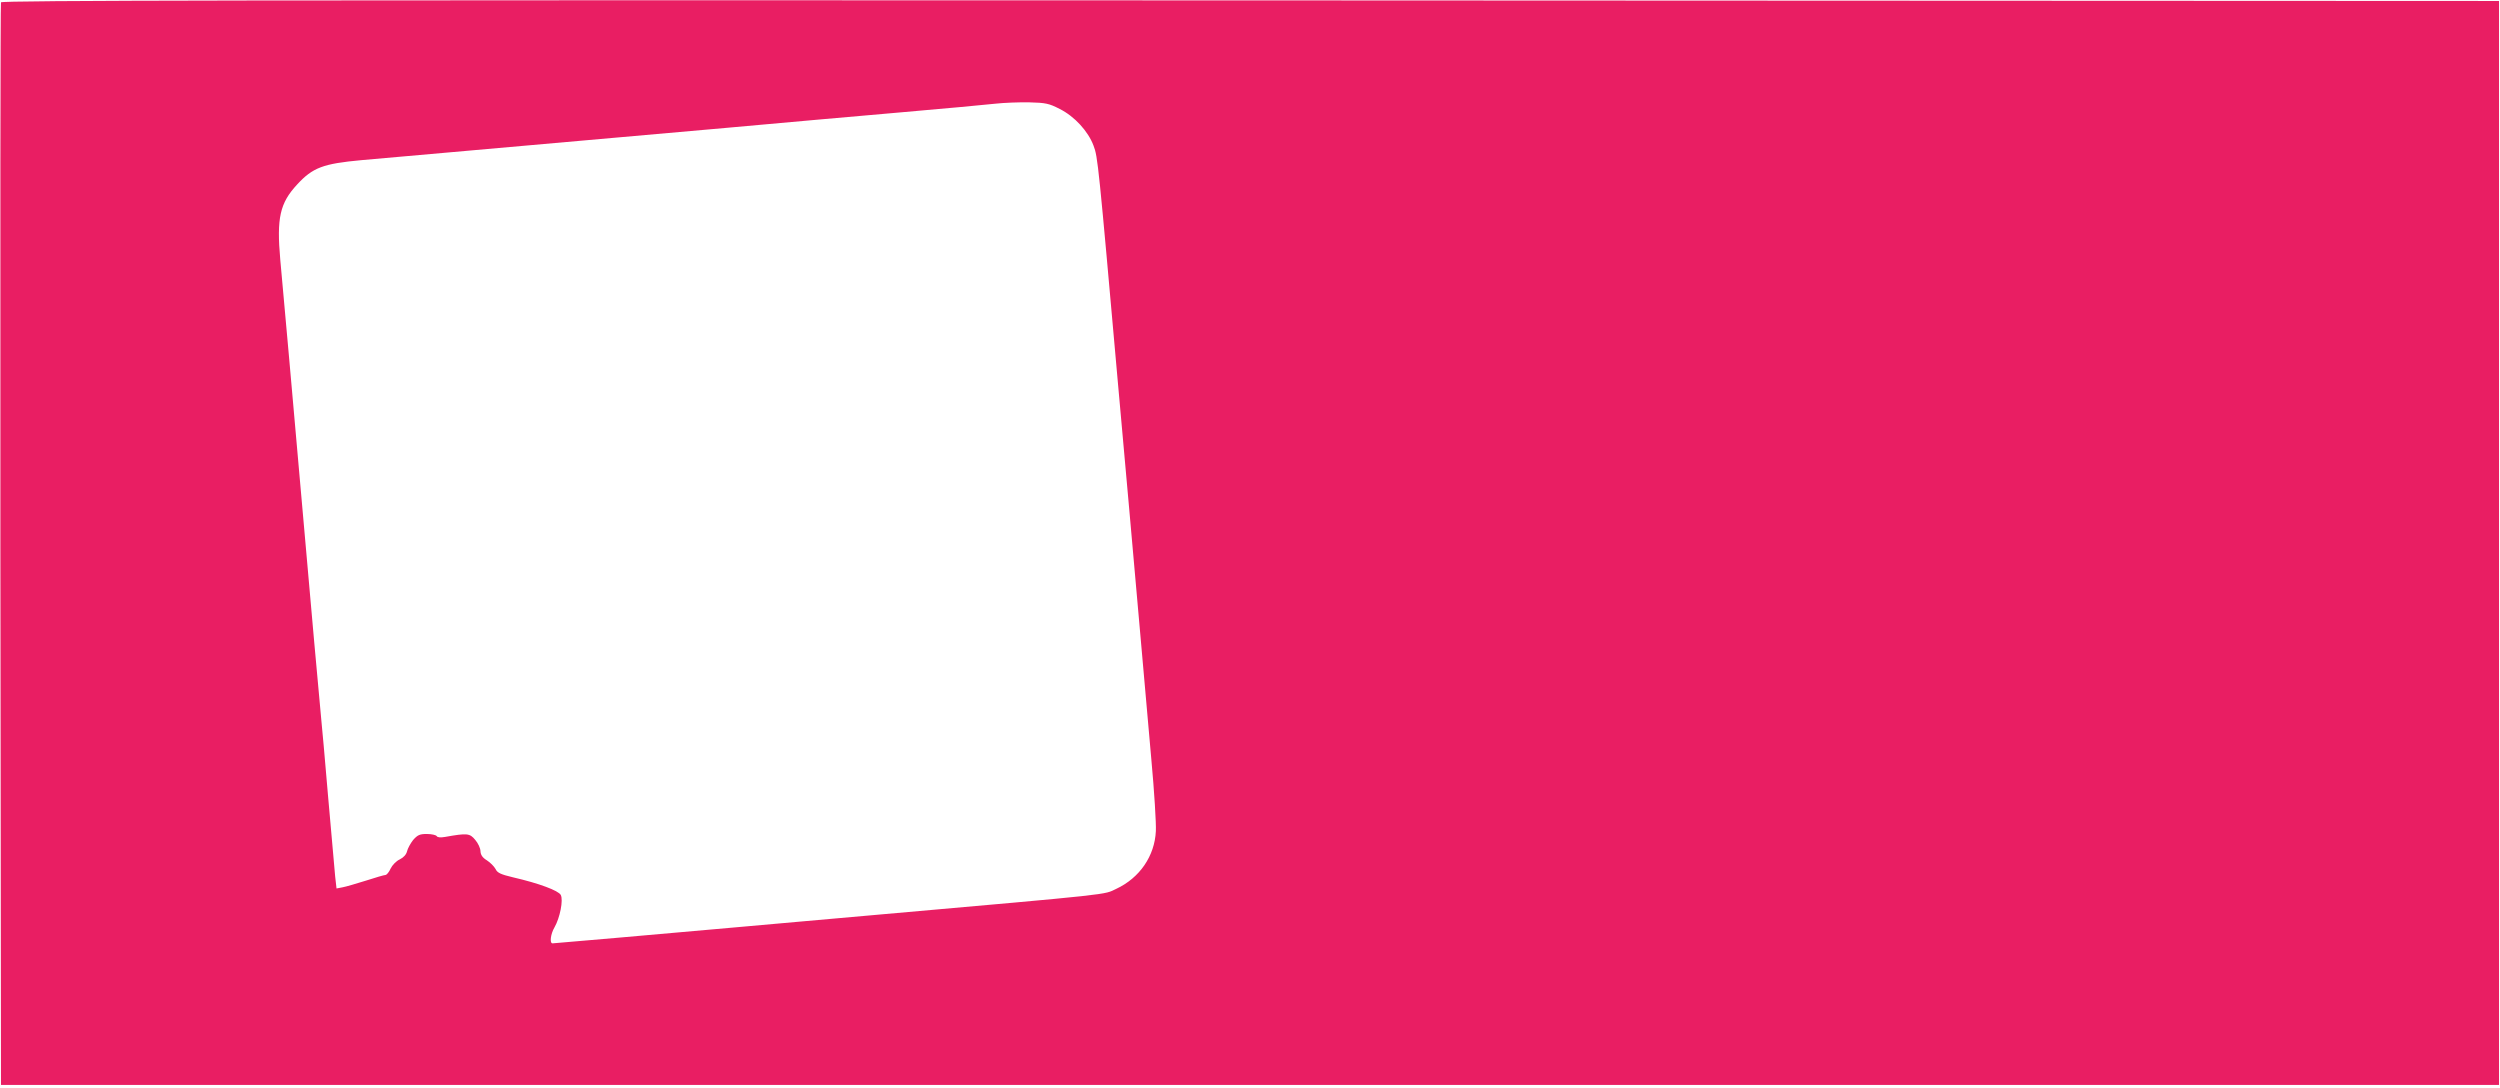 <?xml version="1.0" standalone="no"?>
<!DOCTYPE svg PUBLIC "-//W3C//DTD SVG 20010904//EN"
 "http://www.w3.org/TR/2001/REC-SVG-20010904/DTD/svg10.dtd">
<svg version="1.0" xmlns="http://www.w3.org/2000/svg"
 width="1280pt" height="557pt" viewBox="0 0 1280 557"
 preserveAspectRatio="xMidYMid meet">
<g transform="translate(0,557) scale(0.1,-0.1)"
fill="#e91e63" stroke="none">
<path d="M5 5558 c-3 -7 -4 -1257 -3 -2778 l3 -2765 6395 0 6395 0 0 2775 0
2775 -6393 3 c-5109 2 -6394 0 -6397 -10z m5421 -546 c76 -38 146 -115 173
-188 22 -57 25 -91 126 -1229 20 -220 45 -501 56 -625 11 -124 35 -398 54
-610 19 -212 46 -518 60 -680 15 -162 25 -326 23 -365 -6 -128 -83 -240 -203
-296 -66 -31 6 -24 -1240 -134 -220 -19 -524 -47 -675 -60 -394 -35 -961 -85
-971 -85 -16 0 -10 48 10 82 28 49 46 140 32 166 -12 22 -110 59 -244 90 -63
15 -81 23 -90 43 -7 13 -27 33 -44 44 -23 14 -32 28 -33 47 0 14 -12 41 -27
58 -28 34 -41 35 -154 15 -23 -4 -39 -3 -43 4 -4 6 -27 11 -51 11 -36 0 -47
-5 -70 -31 -14 -18 -28 -44 -31 -58 -4 -16 -17 -31 -37 -41 -18 -8 -39 -30
-47 -47 -8 -18 -20 -33 -27 -33 -6 0 -51 -13 -100 -29 -48 -15 -102 -31 -119
-34 l-31 -6 -7 62 c-3 34 -19 217 -36 407 -16 190 -32 368 -35 395 -3 28 -19
205 -36 395 -40 457 -91 1035 -129 1460 -17 190 -37 415 -45 500 -19 214 -2
290 86 385 80 87 133 107 329 125 210 19 881 78 1130 100 129 11 460 41 735
65 275 25 680 61 900 80 220 19 436 39 480 44 44 5 123 8 175 7 84 -2 102 -6
156 -34z"/>
</g>
</svg>

